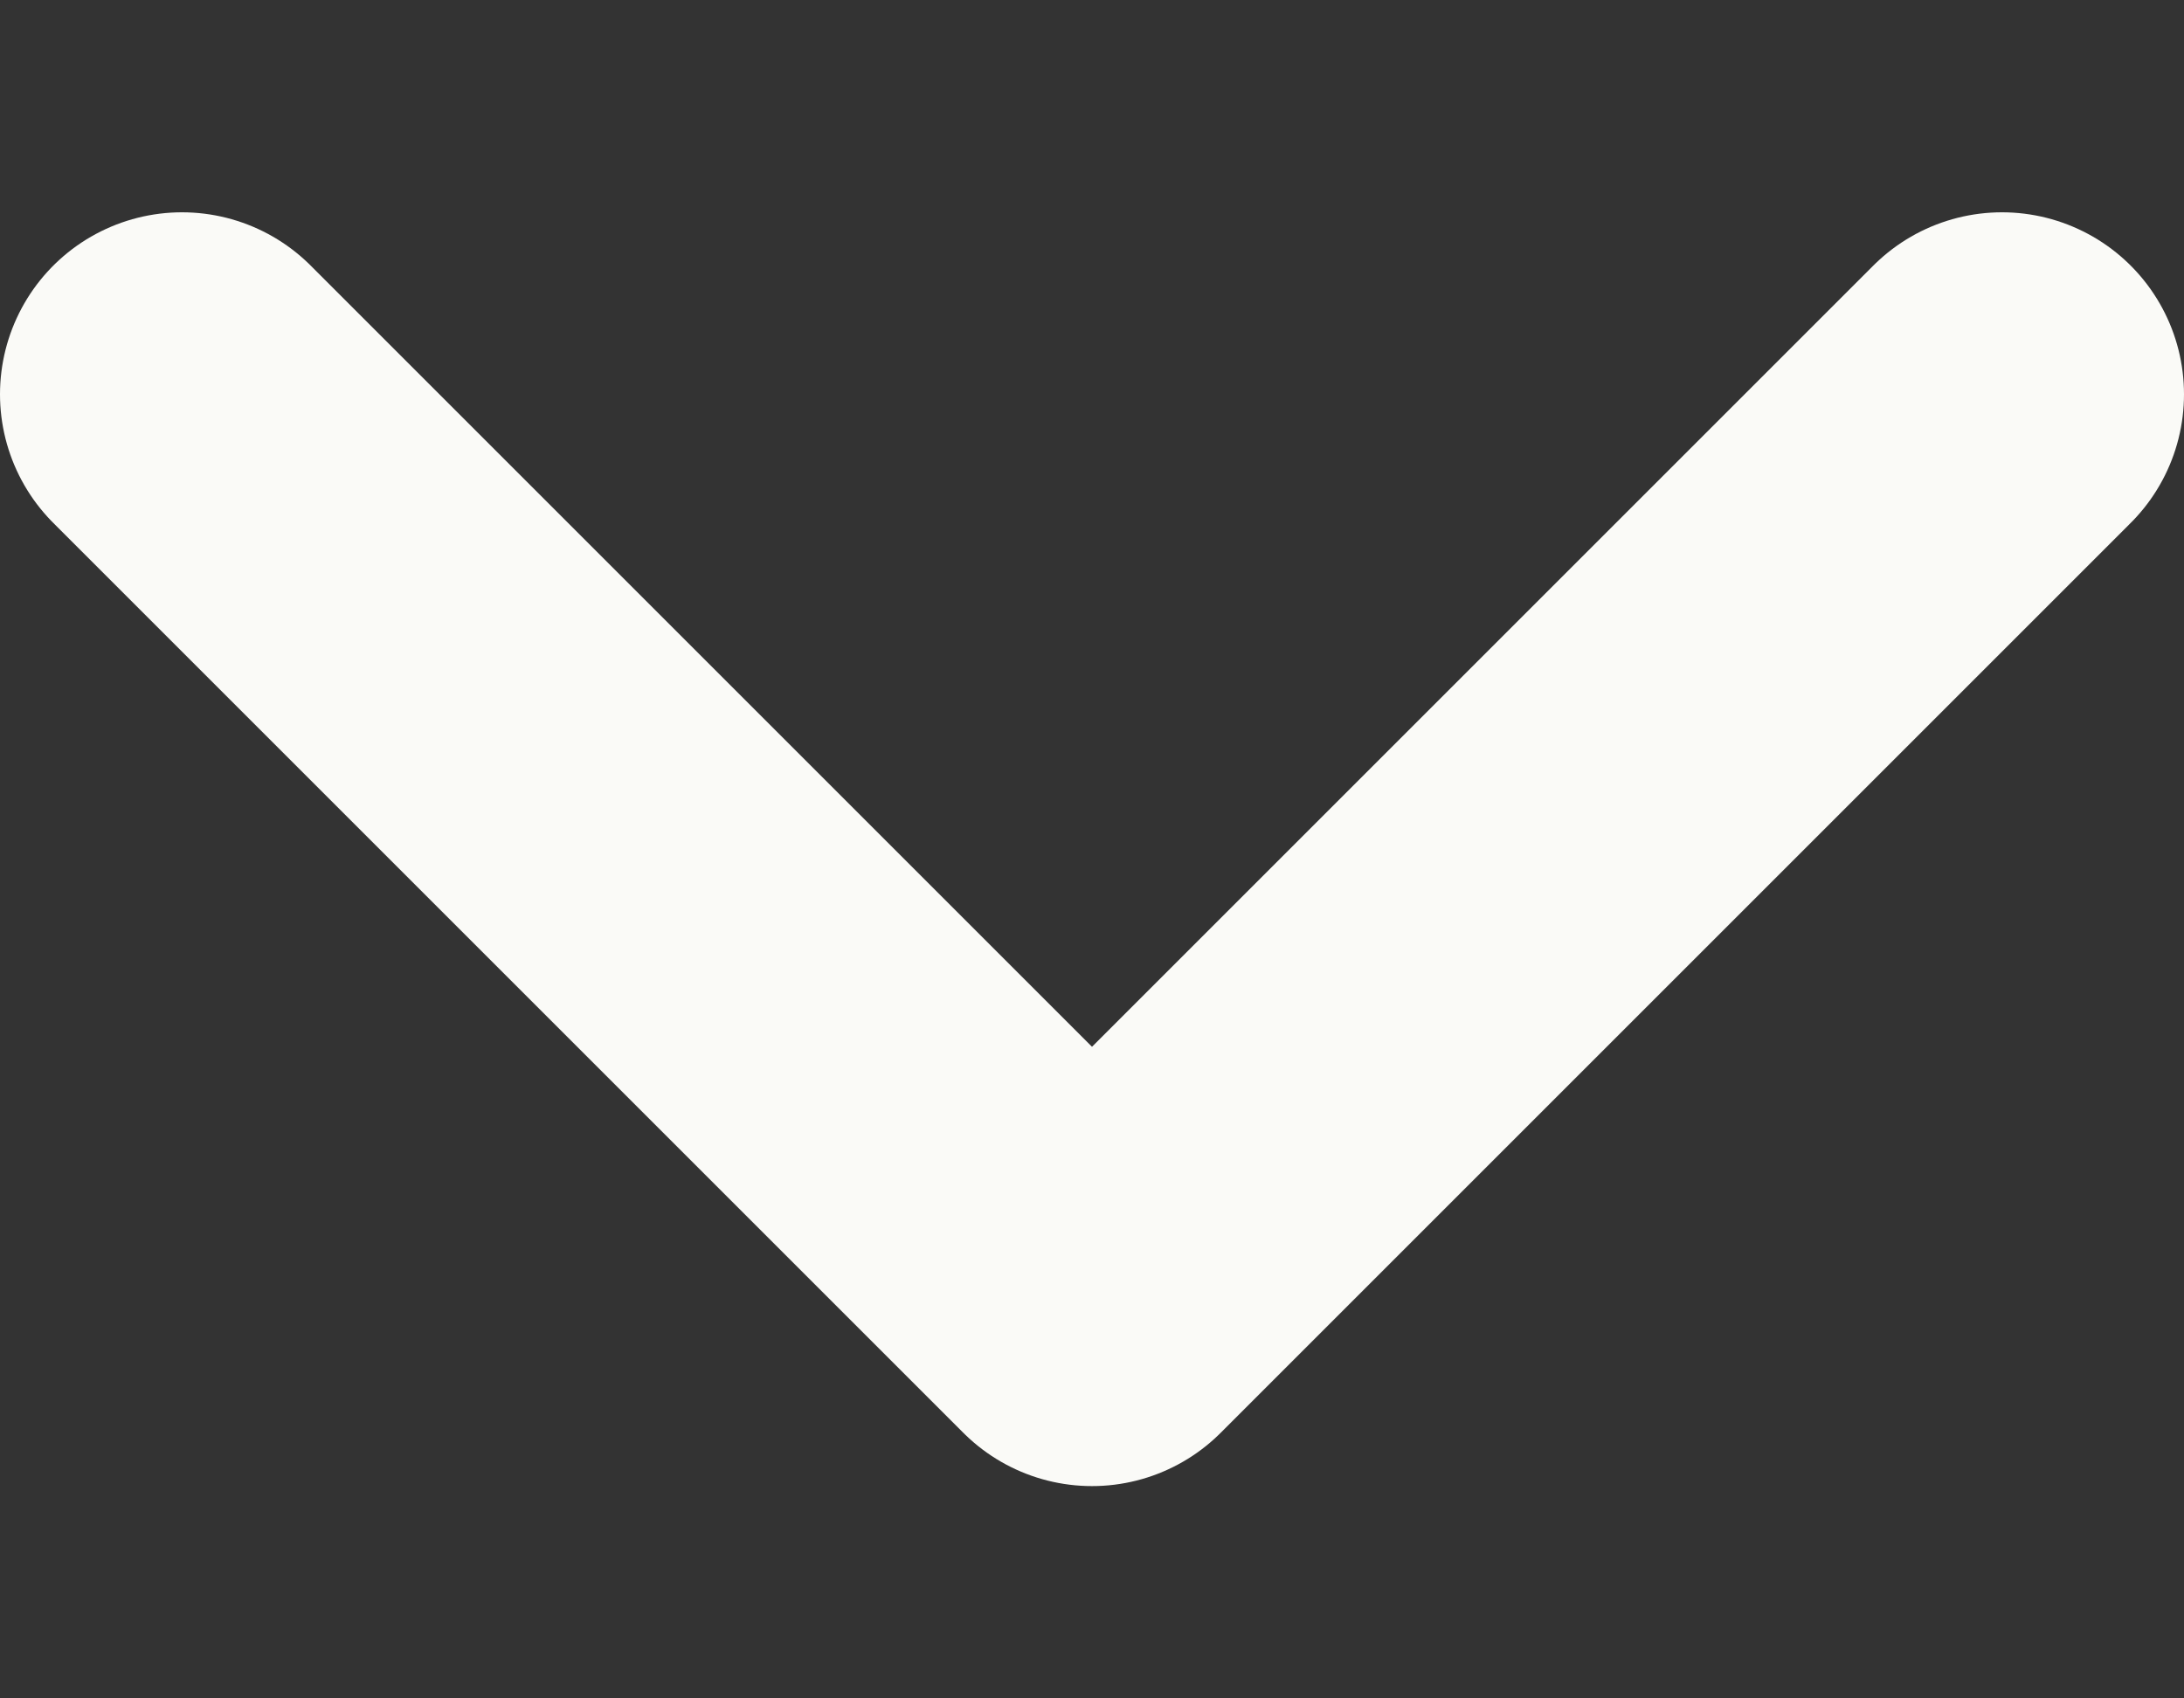<?xml version="1.0" encoding="UTF-8"?>
<svg width="100%" height="100%" viewBox="0 0 9 7" fill="none" xmlns="http://www.w3.org/2000/svg" style="fill: none; transition: none !important; animation-duration: 0s !important; animation-delay: -0s; animation-play-state: paused; height: 100%; transition-property: none; visibility: visible; width: 100%"><rect x="0" y="0" width="9" height="7" fill="#333333" stroke="none"/><path d="M0.75 1.625L4.5 5.375L8.25 1.625" stroke="currentcolor" stroke-width="1.5" stroke-linecap="round" stroke-linejoin="round" style="transition: none !important; animation-duration: 0s !important; animation-delay: -0s; animation-play-state: paused; fill: none; stroke: rgb(250, 250, 247); stroke-linecap: round; stroke-linejoin: round; stroke-width: 1.5px; transform-origin: 0px 0px; transition-property: none; visibility: visible"></path></svg>